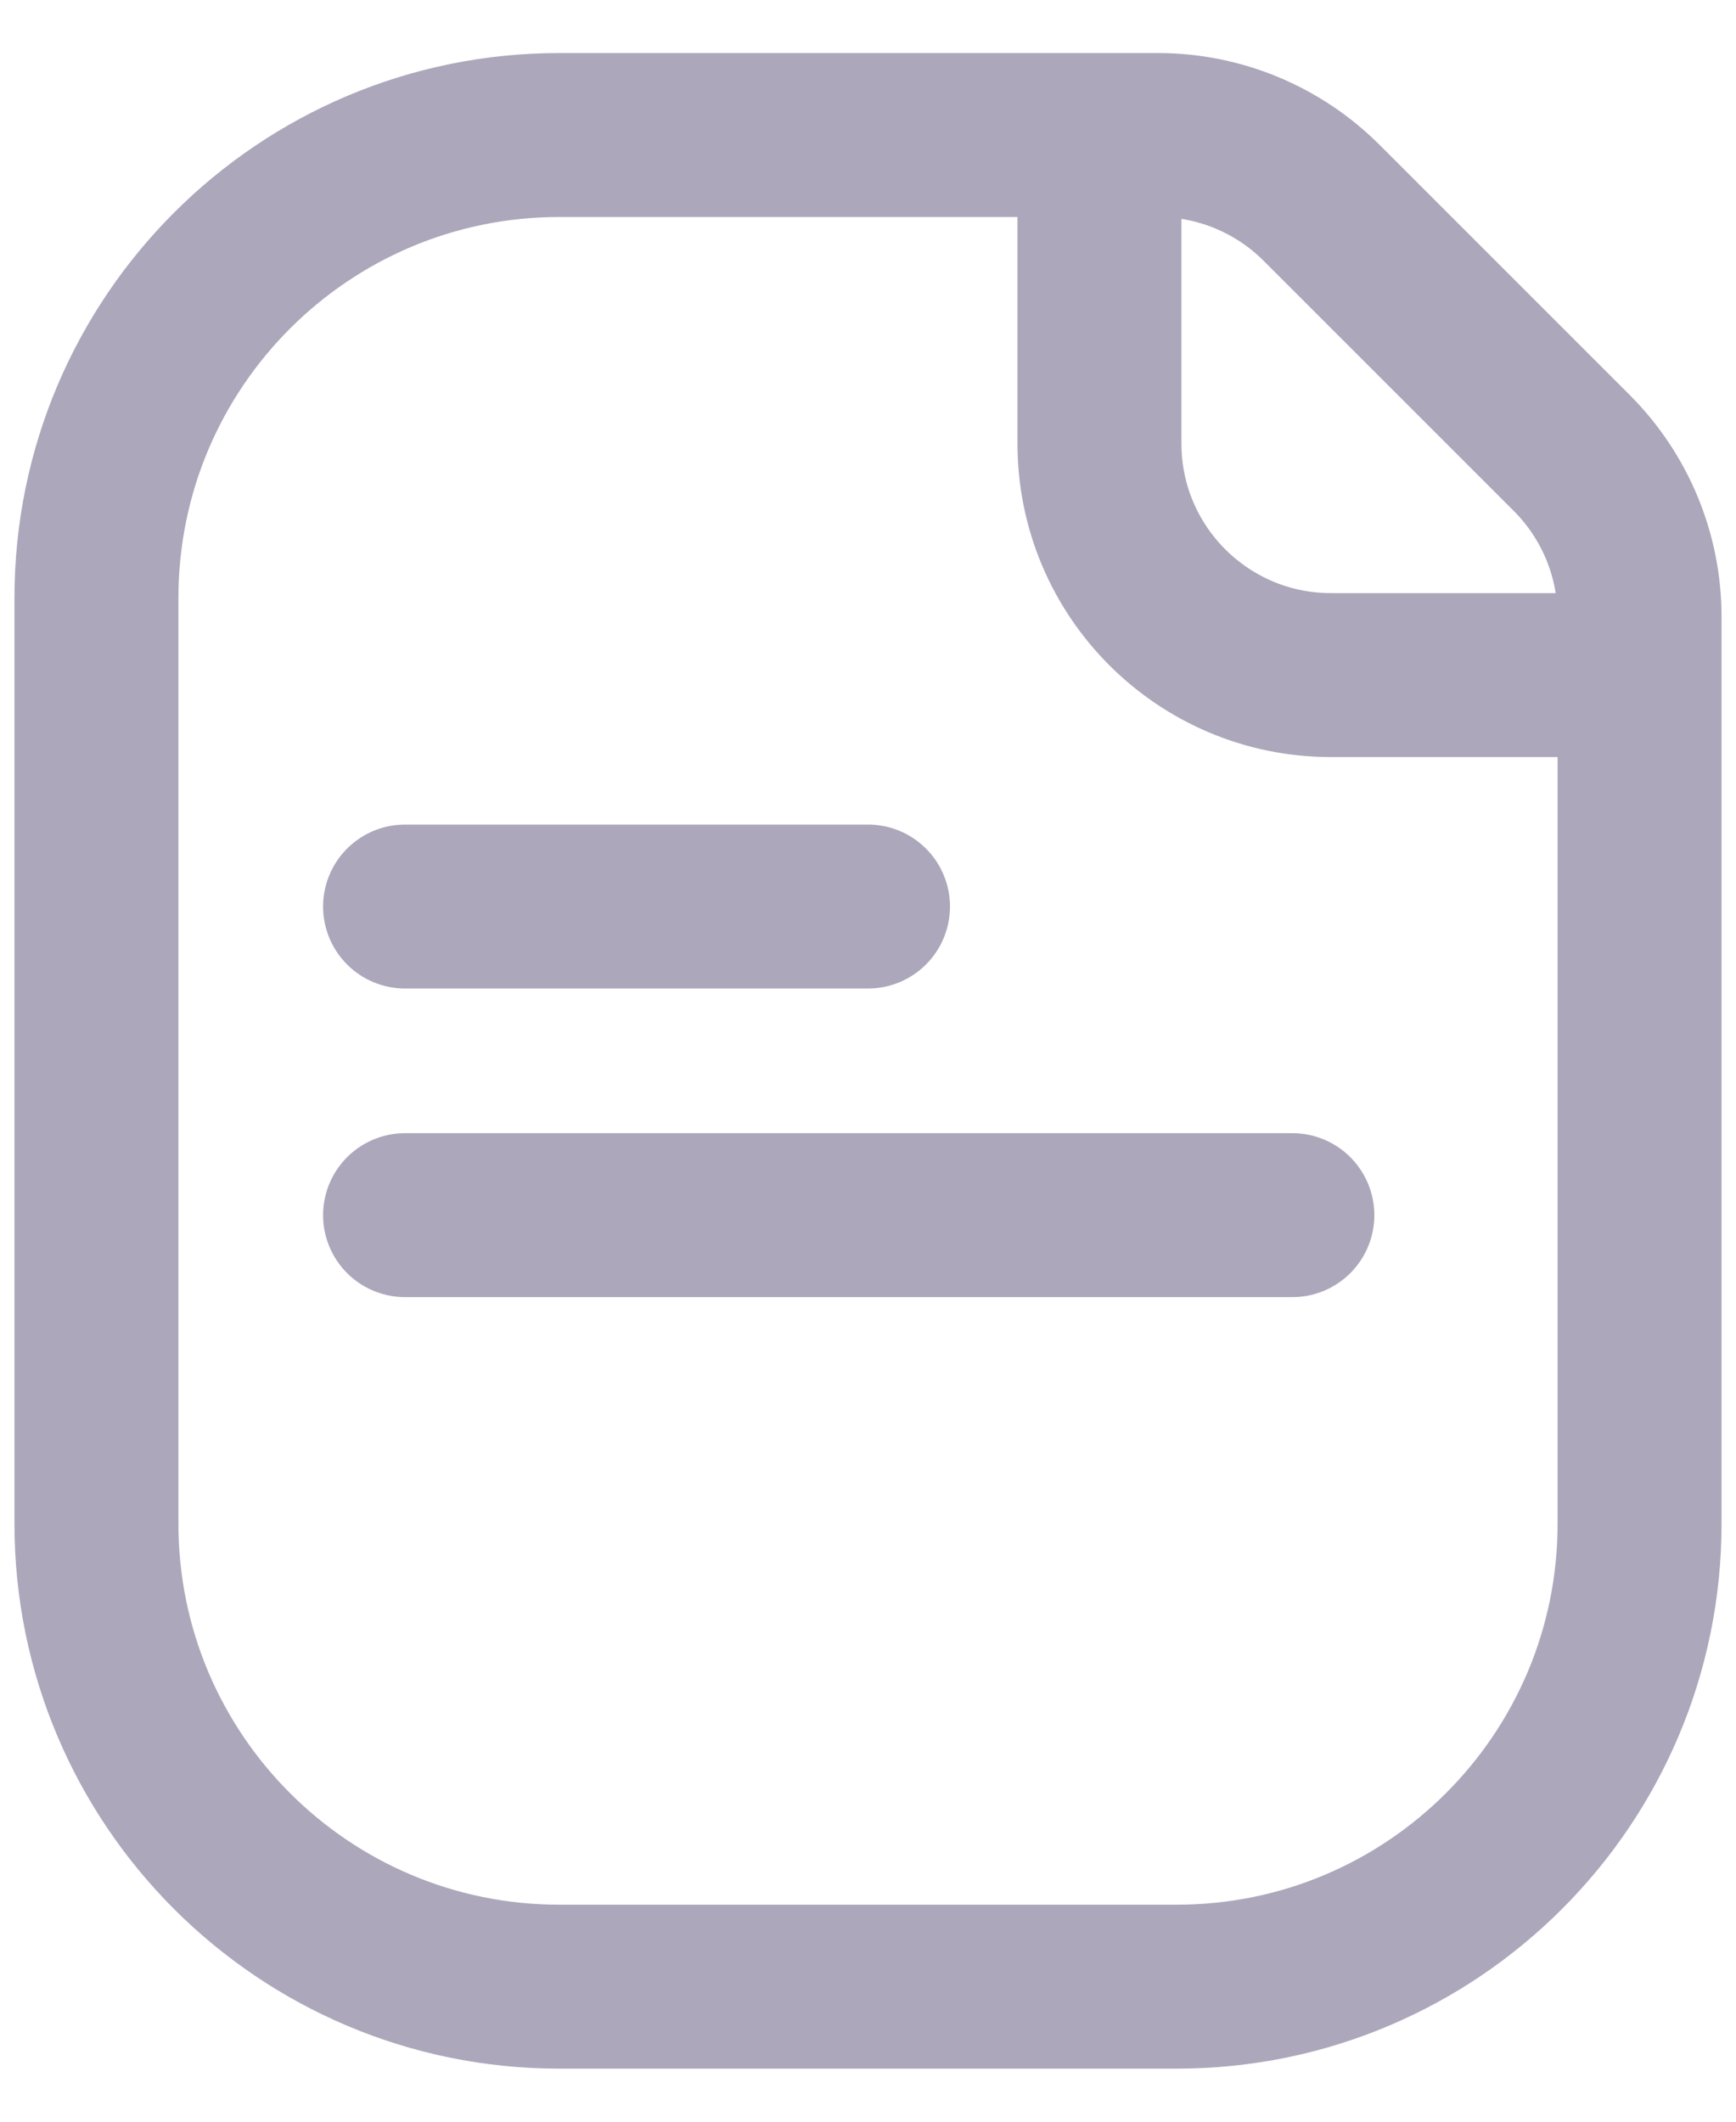 <svg width="18" height="22" viewBox="0 0 18 22" fill="none" xmlns="http://www.w3.org/2000/svg">
<path d="M11.4 1.4H5.8C3.149 1.4 1 3.549 1 6.2V15.8C1 18.451 3.149 20.6 5.8 20.6H12.2C14.851 20.6 17 18.451 17 15.8V7M11.4 1.4H12.006C12.642 1.4 13.253 1.653 13.703 2.103L16.297 4.697C16.747 5.147 17 5.758 17 6.394V7M11.4 1.4V4.6C11.4 5.925 12.475 7 13.8 7H17M4.2 9.4H9M4.2 12.6H13.4" stroke="#ACA7BA" stroke-width="1.7" stroke-linecap="round"/>
</svg>
